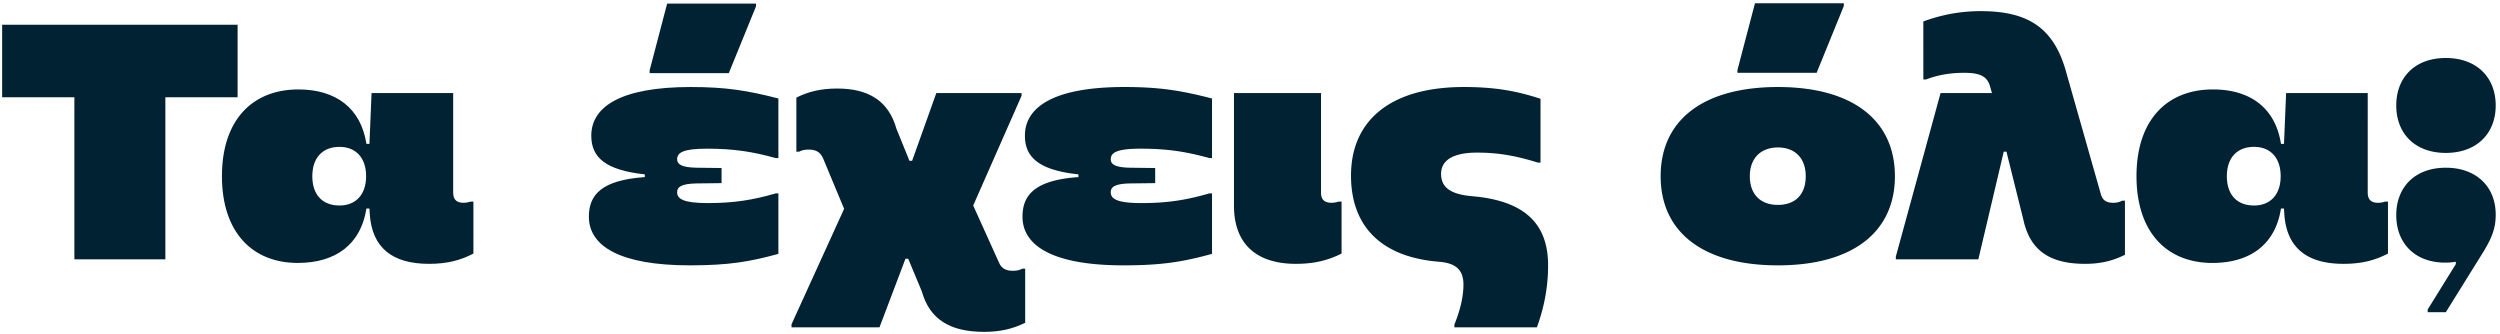 <svg width="397" height="53" fill="none" xmlns="http://www.w3.org/2000/svg"><path d="M26.26 41.178H11.81V15.45H.34V3.93h37.392v11.52H26.26v25.728ZM68.123 41.898c-5.808 0-9.072-2.544-9.408-7.968l-.048-.816h-.48c-.864 5.616-4.8 8.64-10.896 8.64-7.248 0-12.048-4.896-12.048-13.776 0-8.88 4.8-13.776 12.144-13.776 6 0 9.936 3.024 10.8 8.64h.48l.336-8.064h12.96V30.57c0 1.152.576 1.632 1.632 1.632.48 0 .864-.096 1.152-.192h.432v8.256c-2.016 1.056-4.128 1.632-7.056 1.632Zm-18.528-13.92c0 2.976 1.632 4.656 4.32 4.656 2.544 0 4.224-1.68 4.224-4.656s-1.68-4.656-4.224-4.656c-2.688 0-4.32 1.728-4.32 4.656ZM123.608 15.642v9.456h-.432c-3.648-1.008-6.672-1.488-10.896-1.488-3.792 0-4.752.624-4.752 1.68 0 .816.72 1.296 3.072 1.344l3.984.048v2.4l-3.984.048c-2.448.048-3.072.576-3.072 1.392 0 1.056.96 1.728 4.896 1.728 4.08 0 7.104-.48 10.752-1.536h.432v9.6c-4.56 1.248-7.872 1.824-14.064 1.824-11.04 0-16.032-3.024-16.032-7.728 0-3.552 2.112-5.808 8.88-6.288v-.432c-6.24-.672-8.496-2.688-8.496-6.144 0-4.56 4.608-7.728 15.792-7.728 5.664 0 9.072.576 13.92 1.824ZM103.16 11.61h12.576l4.32-10.608V.57h-14.112l-2.784 10.608v.432ZM132.944 14.058c4.992 0 8.16 1.968 9.408 6.384l2.064 5.088h.432l3.84-10.752h13.536v.432l-7.68 17.424 4.08 9.024c.384.96 1.104 1.344 2.208 1.344.624 0 1.056-.096 1.536-.336h.432v8.592c-1.968.96-3.936 1.44-6.528 1.44-5.376 0-8.64-1.968-9.888-6.432l-2.16-5.184h-.432l-4.128 10.896h-13.968v-.48l8.352-18.336-3.36-8.064c-.432-.96-1.152-1.344-2.256-1.344-.624 0-1.104.096-1.536.336h-.432v-8.592c1.92-.96 3.936-1.44 6.48-1.44Z" fill="#023"/><path d="M192.468 15.642v9.456h-.432c-3.648-1.008-6.672-1.488-10.896-1.488-3.792 0-4.752.624-4.752 1.68 0 .816.72 1.296 3.072 1.344l3.984.048v2.4l-3.984.048c-2.448.048-3.072.576-3.072 1.392 0 1.056.96 1.728 4.896 1.728 4.08 0 7.104-.48 10.752-1.536h.432v9.6c-4.56 1.248-7.872 1.824-14.064 1.824-11.04 0-16.032-3.024-16.032-7.728 0-3.552 2.112-5.808 8.88-6.288v-.432c-6.24-.672-8.496-2.688-8.496-6.144 0-4.56 4.608-7.728 15.792-7.728 5.664 0 9.072.576 13.92 1.824ZM205.794 41.898c-6.24 0-9.84-3.12-9.84-9.264V14.778h13.824V30.57c0 1.152.576 1.632 1.68 1.632.432 0 .816-.096 1.152-.192h.432v8.256c-2.208 1.104-4.416 1.632-7.248 1.632ZM244.636 15.69v10.128h-.432c-3.552-1.104-6.336-1.584-9.648-1.584-4.08 0-5.712 1.392-5.712 3.36 0 1.92 1.152 3.12 4.368 3.504l1.44.144c7.344.864 11.184 4.176 11.184 10.896 0 3.36-.576 6.528-1.776 9.84h-13.104v-.432c.912-2.256 1.44-4.416 1.44-6.336 0-2.304-1.152-3.312-3.456-3.6l-1.44-.144c-8.544-1.008-12.96-5.856-12.96-13.584 0-8.688 6.192-14.064 17.904-14.064 4.8 0 8.256.576 12.192 1.872ZM282.336 42.138c-11.904 0-18.624-5.28-18.624-14.16 0-8.88 6.72-14.16 18.624-14.16 11.856 0 18.576 5.28 18.576 14.16 0 8.88-6.72 14.16-18.576 14.16Zm-6.432-30.576v-.432L278.688.522H292.8v.432l-4.32 10.608h-12.576Zm1.968 16.416c0 2.928 1.728 4.56 4.464 4.56 2.736 0 4.416-1.632 4.416-4.56 0-2.832-1.68-4.56-4.416-4.56-2.736 0-4.464 1.728-4.464 4.56ZM301.058 41.178v-.432l7.104-25.968h8.16l-.288-1.008c-.432-1.584-1.488-2.208-4.128-2.208-2.208 0-4.176.336-6.048 1.056h-.432V3.402c2.784-1.008 5.712-1.632 9.12-1.632 7.584 0 11.712 2.688 13.632 9.936l5.472 19.248c.288.864.864 1.248 1.92 1.248.576 0 .96-.096 1.44-.336h.432v8.592c-1.92.96-3.84 1.44-6.336 1.44-5.568 0-8.736-2.112-9.792-7.008l-2.688-10.8h-.432l-4.032 17.088h-13.104ZM372.154 41.898c-5.808 0-9.072-2.544-9.408-7.968l-.048-.816h-.48c-.864 5.616-4.8 8.64-10.896 8.64-7.248 0-12.048-4.896-12.048-13.776 0-8.88 4.8-13.776 12.144-13.776 6 0 9.936 3.024 10.8 8.64h.48l.336-8.064h12.96V30.57c0 1.152.576 1.632 1.632 1.632.48 0 .864-.096 1.152-.192h.432v8.256c-2.016 1.056-4.128 1.632-7.056 1.632Zm-18.528-13.92c0 2.976 1.632 4.656 4.32 4.656 2.544 0 4.224-1.68 4.224-4.656s-1.68-4.656-4.224-4.656c-2.688 0-4.32 1.728-4.32 4.656ZM385.518 49.578v-.432l4.464-7.2v-.384a9.132 9.132 0 0 1-1.68.144c-4.8 0-7.776-3.072-7.776-7.536 0-4.464 2.976-7.536 7.872-7.536s7.92 3.072 7.92 7.44c0 1.92-.432 3.408-1.92 5.856l-6 9.648h-2.88Zm-4.992-32.832c0-4.464 2.976-7.536 7.872-7.536s7.92 3.072 7.92 7.536c0 4.464-3.024 7.536-7.92 7.536s-7.872-3.072-7.872-7.536Z" fill="#023"/></svg>